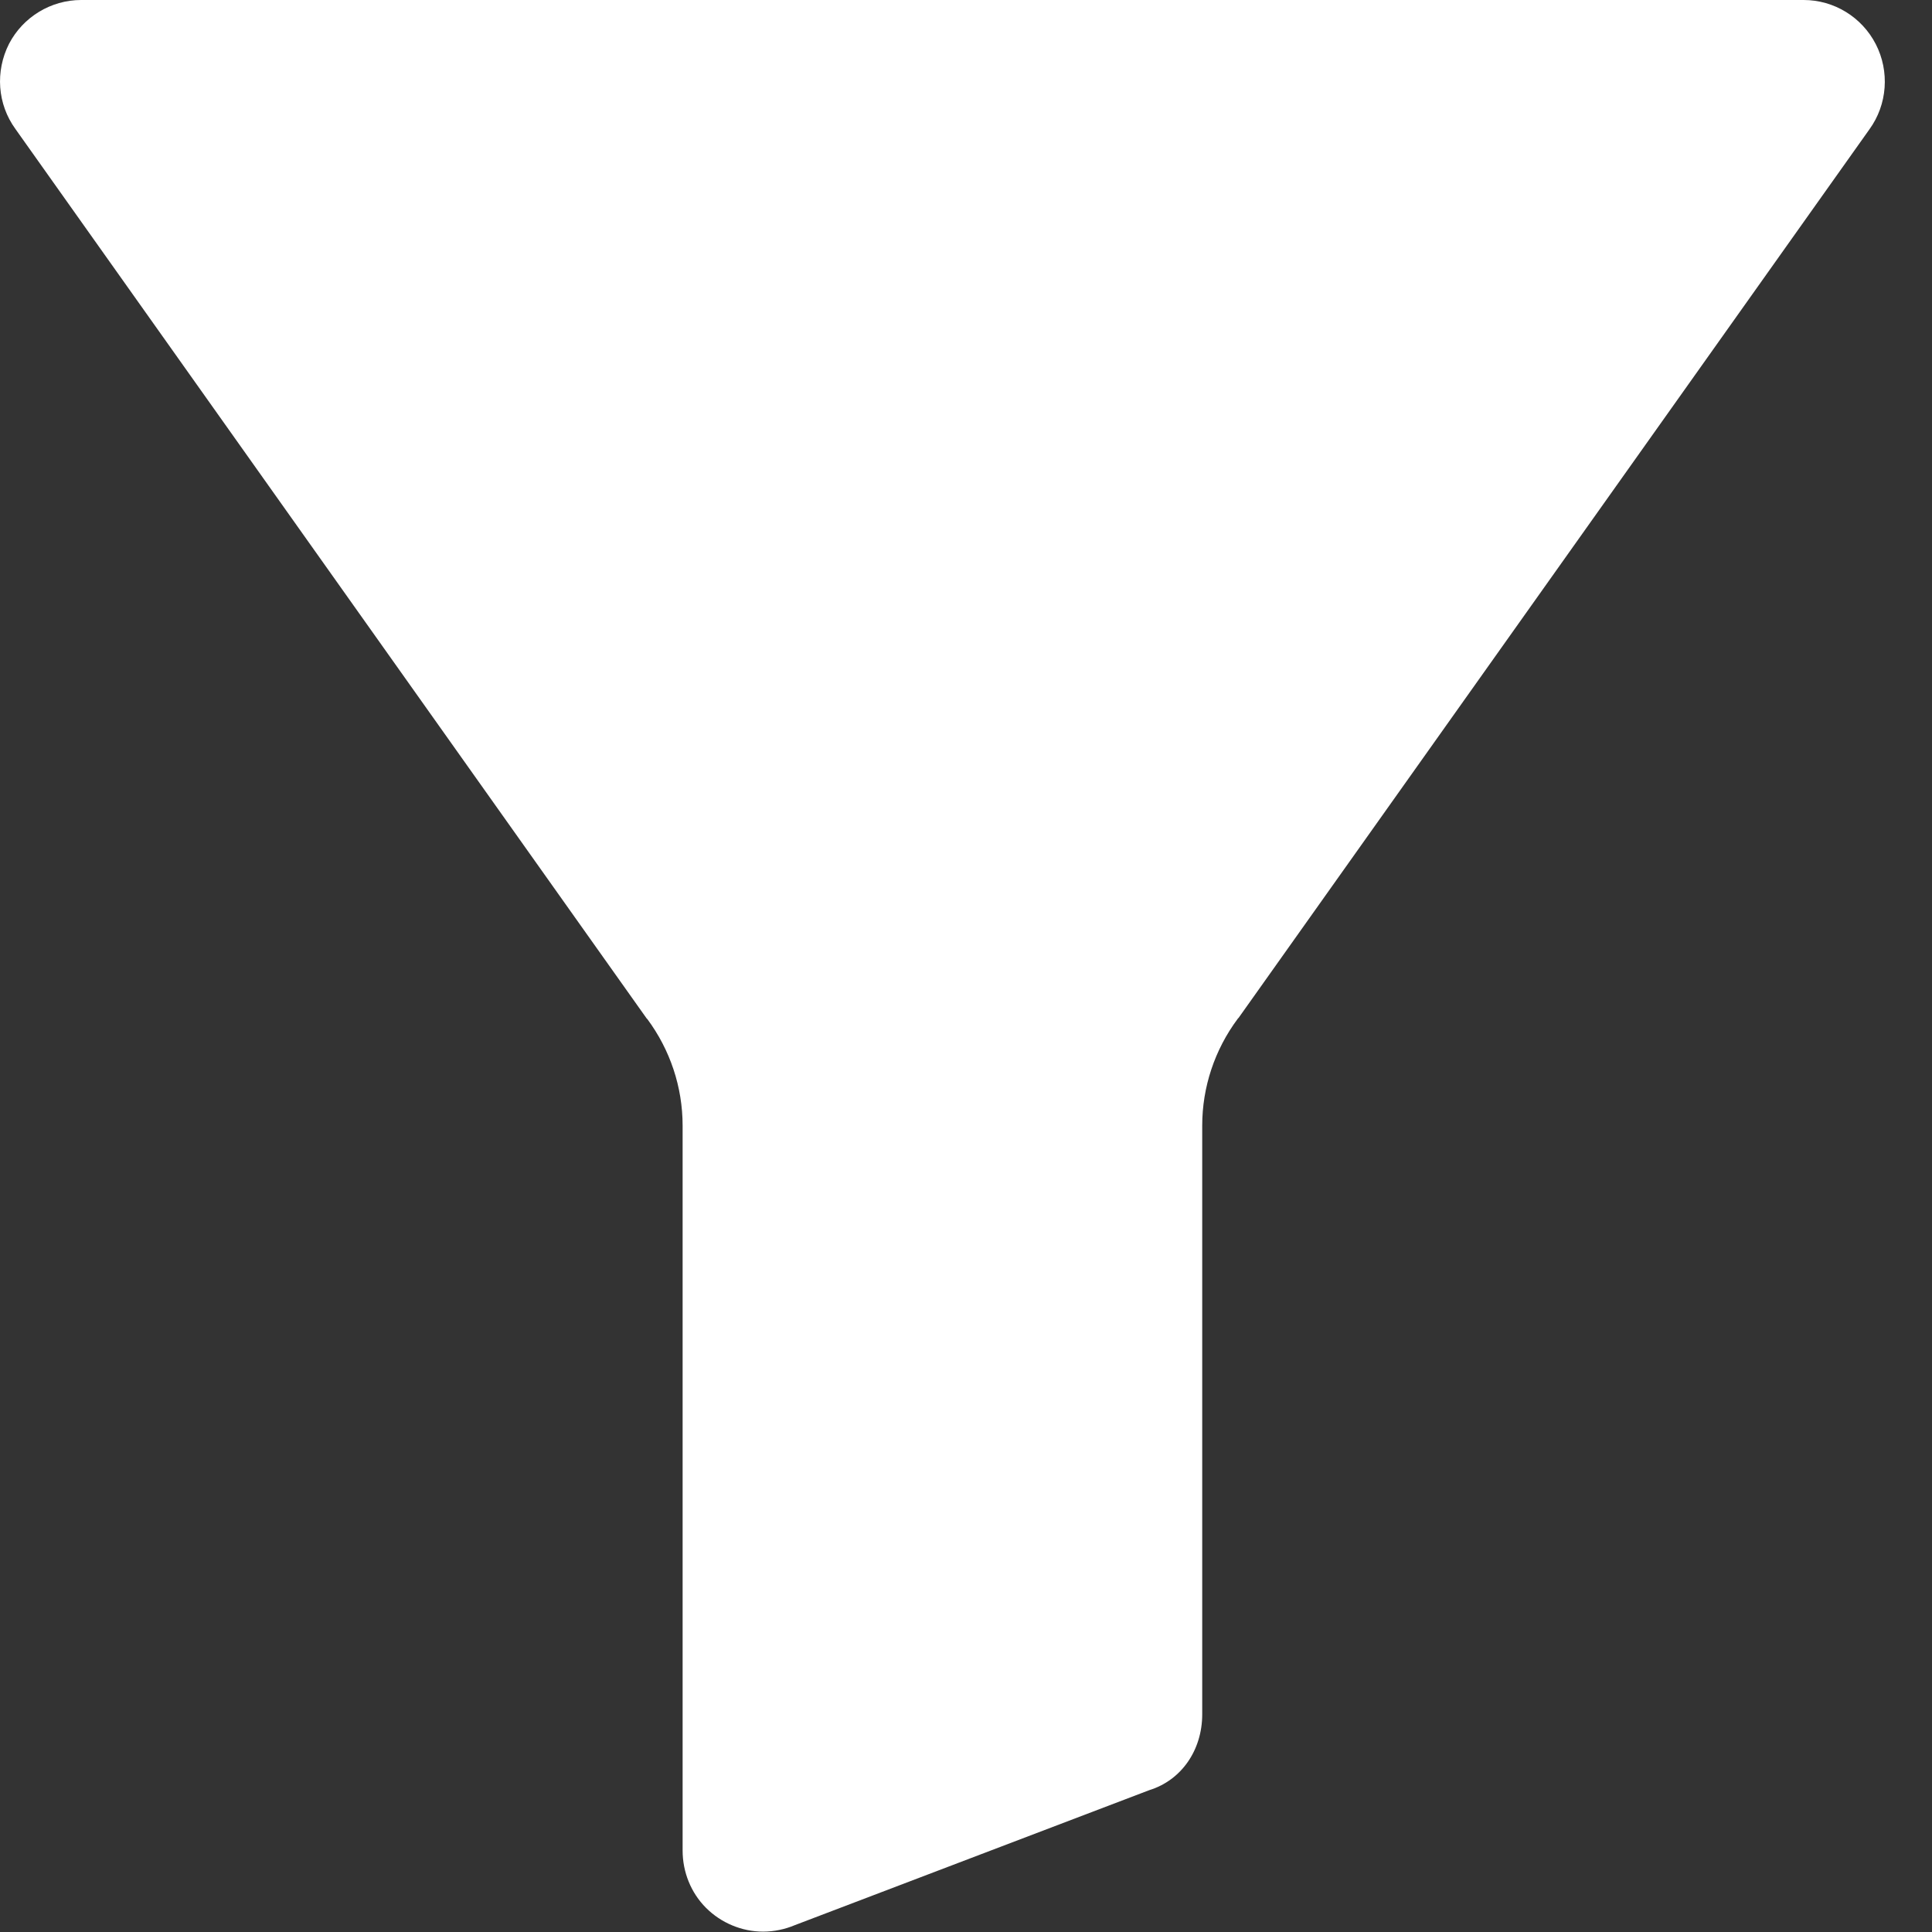 <?xml version="1.0" encoding="utf-8"?>
<!-- Generator: Adobe Illustrator 27.8.1, SVG Export Plug-In . SVG Version: 6.00 Build 0)  -->
<svg version="1.1" id="Layer_1" xmlns="http://www.w3.org/2000/svg" xmlns:xlink="http://www.w3.org/1999/xlink" x="0px" y="0px"
	 viewBox="0 0 512 512" style="enable-background:new 0 0 512 512;" xml:space="preserve">
<rect x="0" y="0" width="512" height="512" fill="#333333" stroke="none"/>
<style type="text/css">
	.st0{fill:#FFFFFF;}
</style>
<g>
	<path class="st0" d="M478,0H21.5C13.5,0,6.1,4.5,2.4,11.6c-3.7,7.3-3.1,16,1.7,22.6l167.2,235.6c0.1,0.1,0.1,0.2,0.2,0.2
		c6.1,8.2,9.4,18.1,9.4,28.3v192.1c0,5.7,2.2,11.2,6.2,15.2c4,4,9.5,6.3,15.1,6.3c2.9,0,5.8-0.6,8.4-1.7l94-35.8
		c8.4-2.6,14-10.5,14-20.1v-156c0-10.2,3.3-20.1,9.4-28.3c0.1-0.1,0.1-0.2,0.2-0.2L495.4,34.3c4.8-6.6,5.4-15.4,1.7-22.6
		C493.4,4.5,486,0,478,0z"/>
</g>
</svg>
